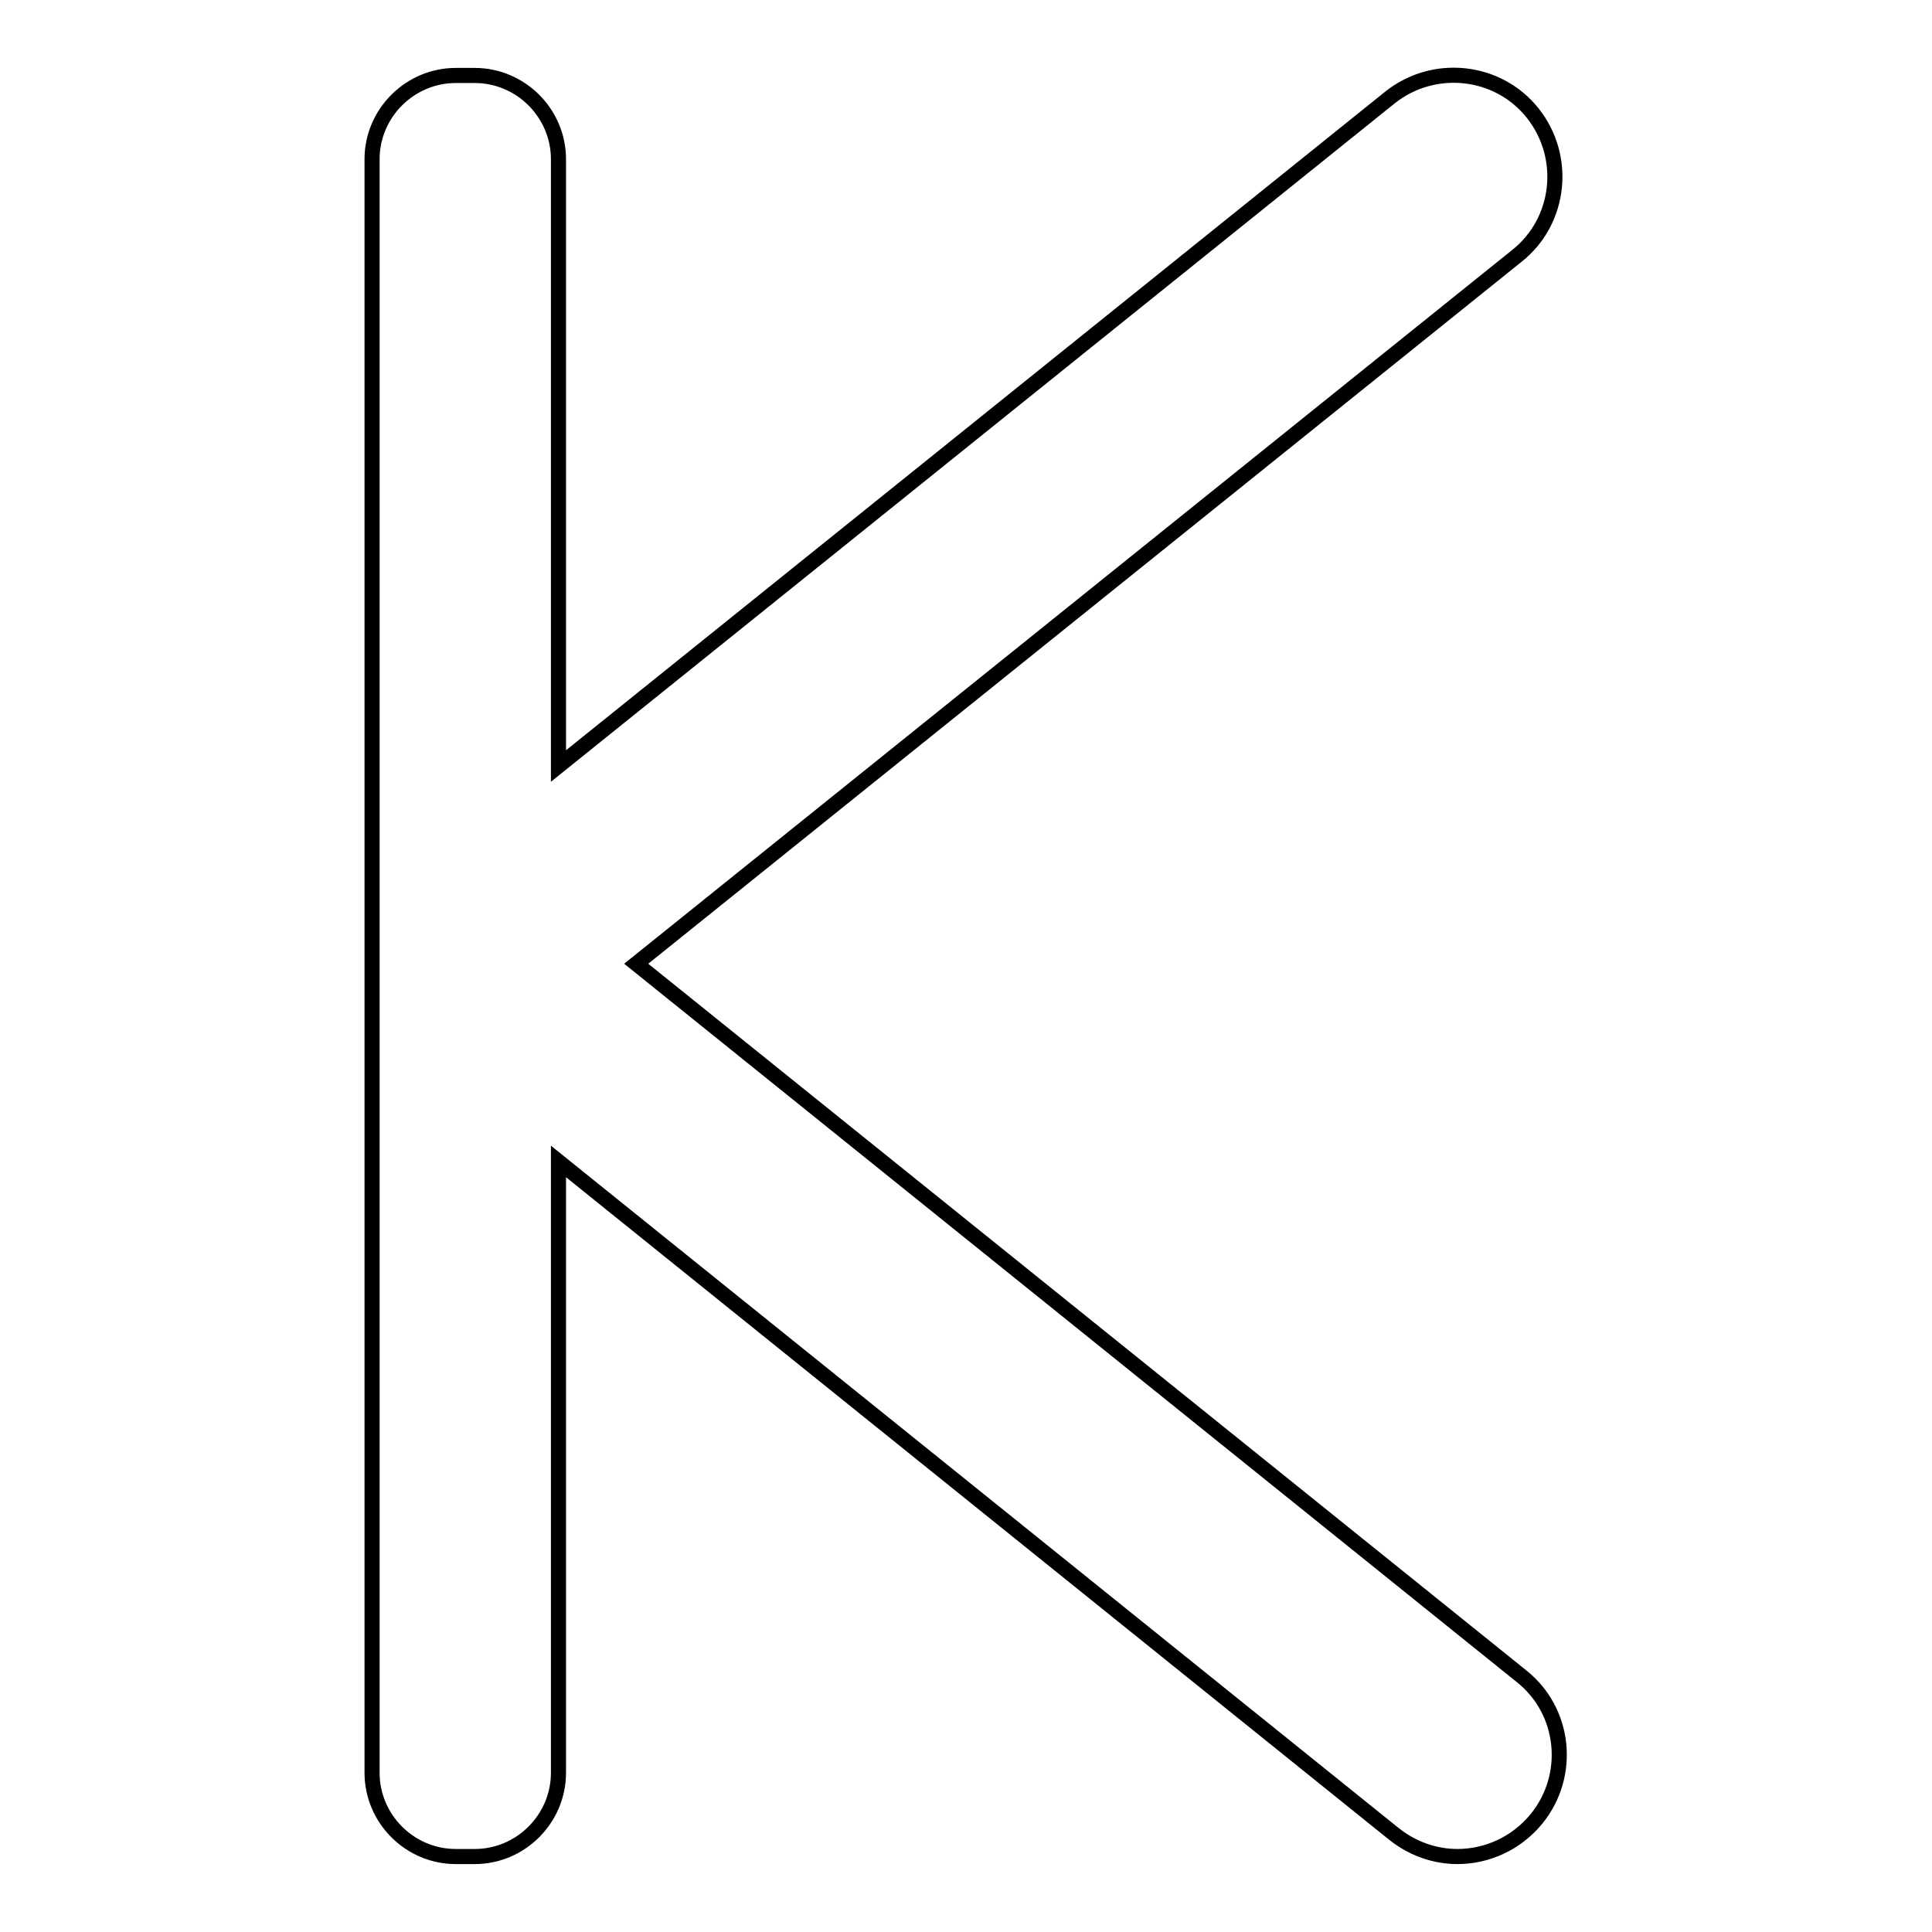 <?xml version="1.0" encoding="utf-8"?>
<!-- Svg Vector Icons : http://www.onlinewebfonts.com/icon -->
<!DOCTYPE svg PUBLIC "-//W3C//DTD SVG 1.1//EN" "http://www.w3.org/Graphics/SVG/1.1/DTD/svg11.dtd">
<svg version="1.1" xmlns="http://www.w3.org/2000/svg" xmlns:xlink="http://www.w3.org/1999/xlink" x="0px" y="0px" viewBox="0 0 256 256" enable-background="new 0 0 256 256" xml:space="preserve">
<g> <path stroke-width="2" fill-opacity="0" stroke="#000000"  d="M201.6,222.1L84.3,127.7L201,33.9c5.8-4.6,6.7-13.1,2.1-18.9c-4.6-5.8-13.1-6.7-18.9-2.1L74,101.5V21.1 C74,15,69,10,62.9,10h-2.5c-6.1,0-11.1,5-11.1,11.1v213.8c0,6.1,5,11.1,11.1,11.1h2.5c6.1,0,11.1-5,11.1-11.1v-81L184.7,243 c2.5,2,5.5,3,8.4,3c3.9,0,7.8-1.7,10.5-5C208.3,235.2,207.4,226.7,201.6,222.1z"/></g>
</svg>
